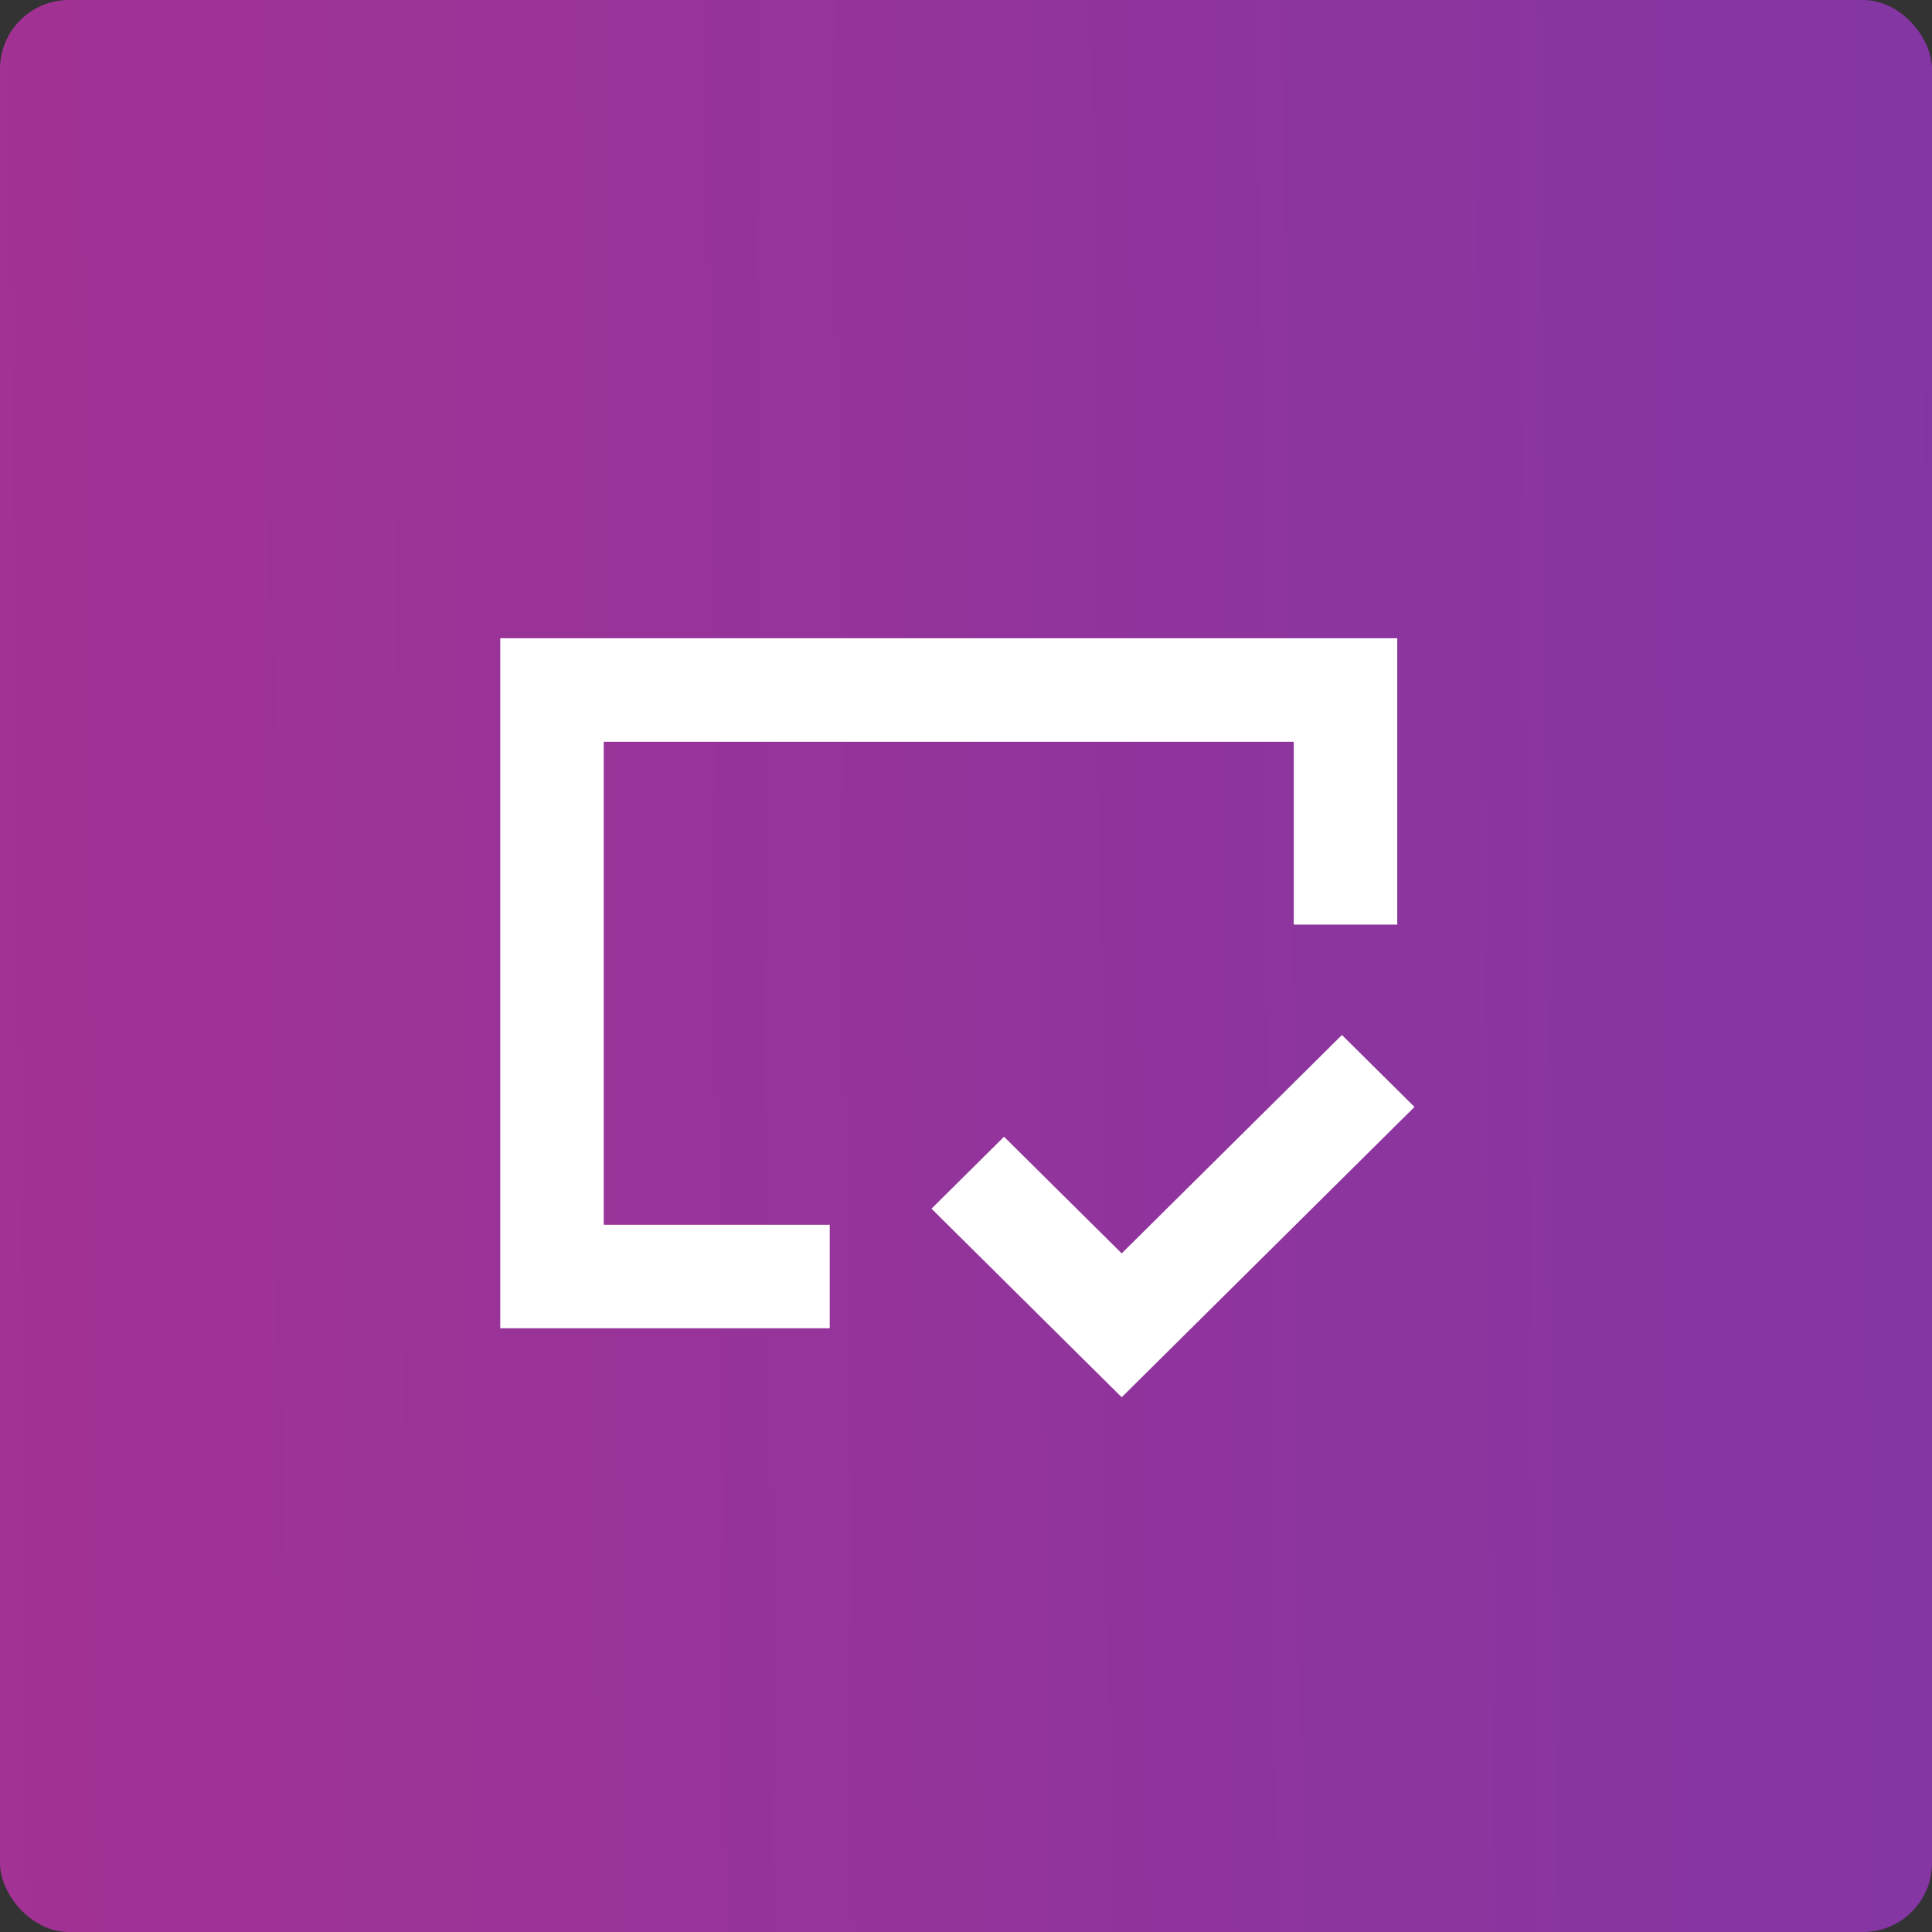<svg width="56" height="56" viewBox="0 0 56 56" fill="none" xmlns="http://www.w3.org/2000/svg">
<rect x="0" y="0" width="56" height="56" fill="#333333" stroke="none"/>
<rect width="56" height="56" rx="2" fill="url(#paint0_linear_1118_39060)"/>
<path d="M38.897 30L32.513 36.33L29.103 32.949L27 35.034L32.513 40.5L41 32.085L38.897 30Z" fill="white"/>
<path d="M39 26.8V20H16V37H24.05" stroke="white" stroke-width="3"/>
<defs>
<linearGradient id="paint0_linear_1118_39060" x1="98.434" y1="-62.086" x2="-41.982" y2="-60.646" gradientUnits="userSpaceOnUse">
<stop stop-color="#6C39AE"/>
<stop offset="1" stop-color="#B82F89"/>
</linearGradient>
</defs>
</svg>
